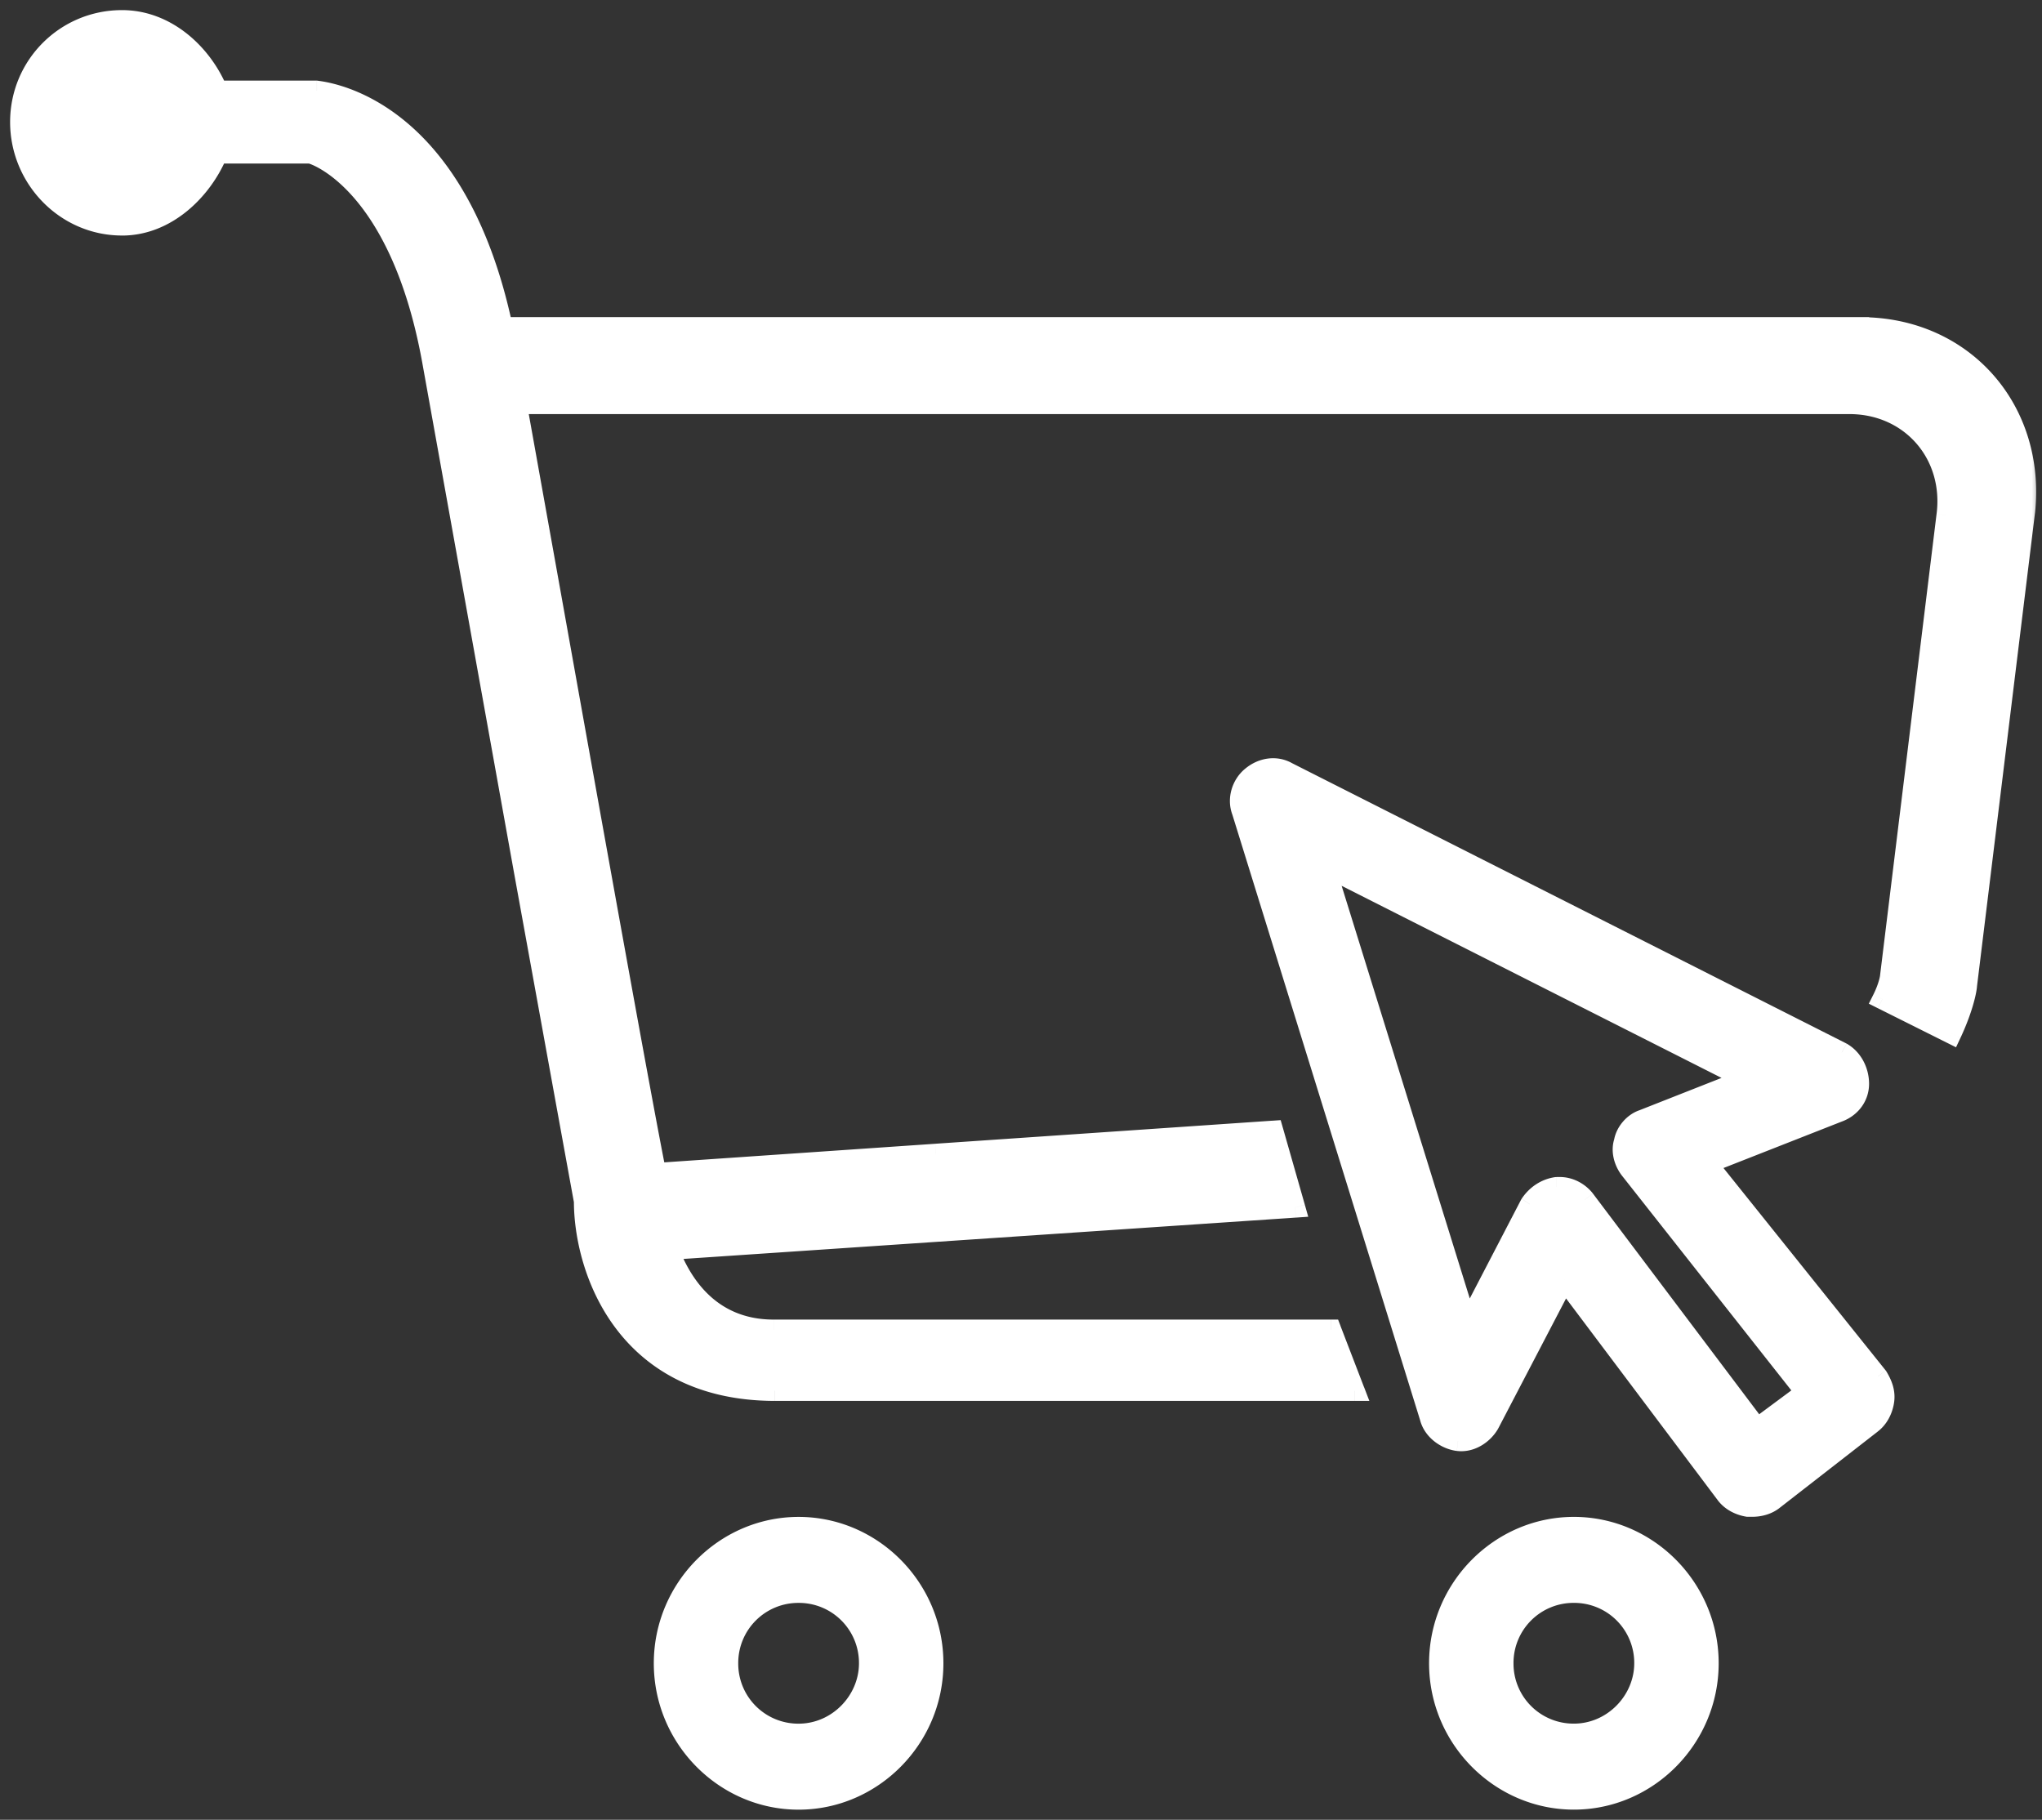 <?xml version="1.0" encoding="UTF-8"?>
<svg xmlns="http://www.w3.org/2000/svg" xmlns:v="https://vecta.io/nano" width="101" height="90" fill="none">
  <rect width="100%" height="100%" fill="#333333" stroke="none"/>
  <mask id="A" maskUnits="userSpaceOnUse" x="0" y="0" width="101" height="90" fill="#000">
    <path fill="#fff" d="M0 0h101v90H0z"></path>
    <path fill-rule="evenodd" d="M24.859 16.183h67.162v.001c5.113 0 8.676 4.106 8.134 9.141l-2.866 23.394c0 .155-.155 1.084-.775 2.401l-3.409-1.704c.31-.62.387-1.085.387-1.162l2.789-22.774c.387-3.021-1.782-5.5-4.803-5.5H25.557l1.751 9.761.001.006 5.143 28.269 13.84-.95h.003l16.68-1.142 1.084 3.796-30.986 2.091c.62 1.627 2.014 3.951 5.19 3.951h27.577l1.162 3.021H38.338c-7.437 0-9.451-6.043-9.451-9.373L21.373 17.81c-1.627-8.908-5.887-10.225-6.042-10.225h-4.57c-.775 1.859-2.556 3.563-4.725 3.563C3.247 11.148 1 8.824 1 6.035S3.247 1 6.035 1c2.169 0 3.951 1.627 4.725 3.486h4.88l.031.004c.717.098 6.901.948 9.187 11.693zm66.079 38.811l-6.507 2.556 8.443 10.535c.232.387.387.775.31 1.239s-.31.852-.62 1.085l-4.88 3.796c-.31.232-.697.31-1.007.31h-.232c-.465-.078-.852-.31-1.084-.62l-7.979-10.613-3.718 7.127c-.31.542-.93.929-1.549.852s-1.239-.542-1.394-1.162l-9.296-29.979c-.232-.62 0-1.317.465-1.704.542-.465 1.239-.542 1.782-.232L91.093 52.05c.542.31.852.93.852 1.549s-.387 1.162-1.007 1.394zm-12.549 4.338l8.521 11.31 2.402-1.782-8.676-11c-.31-.387-.465-.93-.31-1.394.077-.465.465-.93.93-1.085l5.113-2.014L65.53 42.832l7.049 22.698 3.099-5.965c.31-.465.775-.775 1.317-.852h.155c.465 0 .93.232 1.239.62zm-.544 16.189c-3.641 0-6.662 3.021-6.662 6.739S74.204 89 77.844 89s6.662-3.021 6.662-6.739-3.021-6.739-6.662-6.739zm0 10.225a3.47 3.47 0 0 1 0-6.972 3.47 3.47 0 0 1 3.486 3.486c0 1.859-1.549 3.486-3.486 3.486zm-45.006-3.486c0-3.718 3.021-6.739 6.662-6.739s6.662 3.021 6.662 6.739S43.141 89 39.5 89s-6.662-3.021-6.662-6.739zm3.176 0a3.47 3.47 0 0 0 3.486 3.486c1.937 0 3.486-1.627 3.486-3.486a3.47 3.47 0 1 0-6.972 0z"></path>
  </mask>
  <path fill-rule="evenodd" d="M24.859 16.183h67.162v.001c5.113 0 8.676 4.106 8.134 9.141l-2.866 23.394c0 .155-.155 1.084-.775 2.401l-3.409-1.704c.31-.62.387-1.085.387-1.162l2.789-22.774c.387-3.021-1.782-5.5-4.803-5.5H25.557l1.751 9.761.001.006 5.143 28.269 13.84-.95h.003l16.68-1.142 1.084 3.796-30.986 2.091c.62 1.627 2.014 3.951 5.19 3.951h27.577l1.162 3.021H38.338c-7.437 0-9.451-6.043-9.451-9.373L21.373 17.81c-1.627-8.908-5.887-10.225-6.042-10.225h-4.57c-.775 1.859-2.556 3.563-4.725 3.563C3.247 11.148 1 8.824 1 6.035S3.247 1 6.035 1c2.169 0 3.951 1.627 4.725 3.486h4.88l.031.004c.717.098 6.901.948 9.187 11.693zm66.079 38.811l-6.507 2.556 8.443 10.535c.232.387.387.775.31 1.239s-.31.852-.62 1.085l-4.88 3.796c-.31.232-.697.31-1.007.31h-.232c-.465-.078-.852-.31-1.084-.62l-7.979-10.613-3.718 7.127c-.31.542-.93.929-1.549.852s-1.239-.542-1.394-1.162l-9.296-29.979c-.232-.62 0-1.317.465-1.704.542-.465 1.239-.542 1.782-.232L91.093 52.05c.542.31.852.93.852 1.549s-.387 1.162-1.007 1.394zm-12.549 4.338l8.521 11.31 2.402-1.782-8.676-11c-.31-.387-.465-.93-.31-1.394.077-.465.465-.93.93-1.085l5.113-2.014L65.53 42.832l7.049 22.698 3.099-5.965c.31-.465.775-.775 1.317-.852h.155c.465 0 .93.232 1.239.62zm-.544 16.189c-3.641 0-6.662 3.021-6.662 6.739S74.204 89 77.844 89s6.662-3.021 6.662-6.739-3.021-6.739-6.662-6.739zm0 10.225a3.47 3.47 0 0 1 0-6.972 3.47 3.47 0 0 1 3.486 3.486c0 1.859-1.549 3.486-3.486 3.486zm-45.006-3.486c0-3.718 3.021-6.739 6.662-6.739s6.662 3.021 6.662 6.739S43.141 89 39.5 89s-6.662-3.021-6.662-6.739zm3.176 0a3.47 3.47 0 0 0 3.486 3.486c1.937 0 3.486-1.627 3.486-3.486a3.47 3.47 0 1 0-6.972 0z" fill="#fff"></path>
  <path d="M92.021 16.183l.494-.075-.065-.425h-.43v.5zm-67.162 0l-.489.104.084.396h.405v-.5zm67.162.001l-.494.075.065.425h.429v-.5zm8.134 9.141l.496.061.001-.007-.497-.053zm-2.866 23.394l-.496-.061-.004.03v.031h.5zm-.775 2.401l-.224.447.458.229.218-.463-.452-.213zm-3.409-1.704l-.447-.224-.224.447.447.224.224-.447zm.387-1.162l-.496-.061-.004.03v.031h.5zm2.789-22.774l-.496-.064v.003l.496.061zm-70.725-5.5v-.5h-.598l.106.589.492-.089zm1.751 9.761l-.492.088h0l.492-.088zm.001.006l.492-.088h0l-.492.088zm5.143 28.269l-.49.098.086.431.439-.031-.035-.499zm13.84-.95l.034.499h0l-.035-.499zm.003 0l-.034-.499h-.001l.035.499zm16.68-1.142l.481-.137-.111-.389-.404.028.034.499zm1.084 3.796l.035.499.615-.043-.169-.593-.481.137zm-30.986 2.091l-.031-.499-.679.042.242.635.467-.178zm32.768 3.951l.467-.18-.123-.32h-.343v.5zm1.162 3.021v.5h.728l-.261-.68-.467.18zm-38.114-9.373h.5v-.045l-.008-.044-.492.09zM21.373 17.81l.492-.087v-.003l-.492.09zM10.761 7.585v-.5h-.333l-.128.308.461.192zm0-3.099l-.462.192.128.308h.333v-.5zm4.88 0l.069-.495-.034-.005h-.034v.5zm.031.004l-.069.495h.001l.068-.495zm68.759 53.06l-.183-.465-.632.248.425.53.39-.313zm6.507-2.556l-.175-.468-.007.003.183.465zm1.936 13.091l.429-.257-.017-.029-.021-.026-.39.313zm.31 1.239l-.493-.082h0l.493.082zm-.62 1.085l-.3-.4-.007.005.307.395zm-4.88 3.796l.3.4.007-.005-.307-.395zm-1.239.31l-.082.493.041.007h.041v-.5zm-1.084-.62l.4-.3h0l-.4.3zm-7.979-10.613l.4-.301-.476-.633-.367.703.443.231zm-3.718 7.127l.434.248.005-.008.004-.009-.443-.231zm-1.549.852l-.062.496h0l.062-.496zm-1.394-1.162l.485-.121-.003-.014-.004-.013-.478.148zm-9.296-29.979l.477-.148-.004-.014-.005-.014-.468.176zm.465-1.704l.32.384.005-.005-.325-.38zm1.782-.232l-.248.434.011.006.011.006.226-.446zM91.093 52.05l.248-.434-.011-.006-.011-.006-.226.446zM86.91 70.642l-.399.301.299.396.399-.296-.298-.401zm-8.521-11.31l.399-.301-.004-.006-.005-.006-.39.312zm10.923 9.528l.298.402.414-.307-.319-.404-.393.31zm-8.676-11l.393-.31-.002-.003-.391.312zm-.31-1.394l.474.158.012-.037.006-.039-.493-.082zm.93-1.085l.158.474.013-.004.012-.005-.183-.465zm5.113-2.014l.183.465 1.037-.409-.995-.503-.226.446zM65.53 42.832l.226-.446-1.053-.532.35 1.127.478-.148zm7.049 22.698l-.478.148.361 1.161.56-1.079-.444-.23zm3.099-5.965l-.416-.277-.015.023-.013.024.444.23zm1.317-.852v-.5h-.035l-.035.005.071.495zm15.027-43.029H24.859v1h67.162v-1zm.495.426v-.001l-.989.151v.001l.989-.151zm8.136 9.27c.573-5.323-3.212-9.694-8.631-9.694v1c4.807 0 8.148 3.839 7.637 8.587l.994.107zM97.785 48.78l2.866-23.394-.992-.122-2.866 23.394.993.122zm-.819 2.553c.322-.685.525-1.273.649-1.715.118-.423.173-.75.173-.899h-1c0-.011-.002.038-.025.163-.021.114-.057.272-.111.467-.109.39-.293.926-.59 1.558l.905.426zm-4.085-1.47l3.409 1.704.447-.894-3.408-1.704-.447.895zm.111-1.609c0-.034-.003.046-.058.24-.05.176-.136.418-.276.698l.894.447c.17-.339.277-.64.343-.871a2.18 2.18 0 0 0 .097-.515h-1zm2.793-22.835l-2.789 22.774.993.122 2.789-22.774-.993-.122zm-4.306-4.939c2.716 0 4.656 2.211 4.307 4.936l.992.127c.425-3.317-1.973-6.064-5.299-6.064v1zm-65.922 0h65.922v-1H25.557v1zm2.243 9.173l-1.751-9.761-.984.177 1.751 9.76.984-.176zm.001.006l-.001-.006-.984.176.001.006.984-.176zm5.141 28.259c-.762-3.812-3.128-17.022-5.141-28.259l-.984.176 5.145 28.279.981-.196zm13.315-1.351l-13.84.95.07.998 13.839-.95-.068-.998zm.002 0h-.003l.069.998h.003l-.069-.998zm16.68-1.142L46.26 56.566l.068.998 16.68-1.142-.069-.998zm1.6 4.157l-1.084-3.796-.962.275 1.084 3.796.962-.275zM33.102 62.31l30.99-2.092-.07-.998-30.982 2.091.061.998zm5.159 2.952c-2.856 0-4.126-2.063-4.723-3.629l-.934.356c.643 1.688 2.161 4.273 5.657 4.273v-1zm27.577 0H38.262v1h27.577v-1zm1.629 3.342l-1.162-3.021-.933.359 1.162 3.021.933-.359zm-29.13.68h28.663v-1H38.338v1zm-9.951-9.873c0 1.749.525 4.203 2.035 6.234 1.528 2.055 4.04 3.639 7.915 3.639v-1c-3.561 0-5.775-1.437-7.113-3.236-1.356-1.823-1.838-4.055-1.838-5.637h-1zm-7.507-41.512l4.542 25.247 2.093 11.522.643 3.532.176.964.046.251.012.064.004.02c0 .001 0 .001.492-.088l.492-.09-.004-.021-.012-.064-.046-.251-.176-.964-.643-3.532-2.093-11.522-4.541-25.242-.985.174zm-5.55-9.812c-.034 0-.059-.004-.065-.005.022.008.062.021.118.043.11.044.273.119.474.237.403.237.96.647 1.569 1.329 1.216 1.362 2.654 3.829 3.454 8.21l.984-.18c-.827-4.527-2.332-7.173-3.692-8.697-.679-.761-1.318-1.237-1.808-1.525-.245-.144-.453-.242-.612-.305a2.41 2.41 0 0 0-.205-.072 1.25 1.25 0 0 0-.084-.022c-.014-.003-.069-.016-.133-.016v1zm-4.57 0h4.57v-1h-4.57v1zm-4.725 3.563c2.44 0 4.365-1.899 5.187-3.871l-.923-.385c-.728 1.746-2.366 3.256-4.264 3.256v1zM.5 6.035c0 3.055 2.461 5.613 5.535 5.613v-1c-2.503 0-4.535-2.09-4.535-4.613h-1zM6.035.5C2.97.5.5 2.97.5 6.035h1C1.5 3.523 3.523 1.5 6.035 1.5v-1zm5.187 3.794C10.395 2.309 8.465.5 6.035.5v1c1.908 0 3.542 1.445 4.264 3.178l.923-.385zm4.419-.308h-4.88v1h4.88v-1zm.1.009l-.031-.004-.138.99.031.004.137-.99zm9.607 12.084c-1.162-5.464-3.331-8.471-5.355-10.122s-3.85-1.907-4.253-1.962l-.136.991c.313.043 1.936.26 3.757 1.746s3.886 4.275 5.009 9.555l.978-.208zm59.266 41.936l6.507-2.556-.366-.931-6.507 2.556.366.931zm8.65 9.757l-8.443-10.535-.78.625 8.443 10.535.78-.625zm.413 1.634c.106-.638-.118-1.152-.374-1.579l-.857.514c.208.347.294.608.245.9l.986.165zm-.813 1.402c.425-.319.717-.826.813-1.402l-.986-.164c-.059.353-.231.62-.427.767l.6.8zM87.991 74.6l4.88-3.796-.614-.789-4.88 3.796.614.789zm-1.314.415c.38 0 .884-.093 1.307-.41l-.6-.8c-.197.148-.467.21-.707.21v1zm-.232 0h.232v-1h-.232v1zm-1.484-.82c.319.425.826.717 1.402.813l.164-.986c-.354-.059-.62-.231-.767-.427l-.8.6zm-7.978-10.612l7.979 10.613.799-.601-7.979-10.613-.799.601zm-2.875 7.058l3.718-7.127-.887-.463-3.718 7.127.887.462zm-2.055 1.117c.862.108 1.658-.423 2.046-1.1l-.868-.496c-.233.407-.676.651-1.053.604l-.124.992zm-1.817-1.537c.214.855 1.031 1.439 1.817 1.537l.124-.992c-.453-.056-.875-.402-.971-.787l-.97.243zm-9.288-29.952l9.296 29.979.955-.296-9.296-29.978-.955.296zm.622-2.236c-.613.511-.927 1.427-.613 2.264l.936-.351c-.151-.403 0-.881.317-1.145l-.64-.768zm2.35-.282c-.746-.426-1.671-.299-2.355.287l.651.759c.4-.343.87-.371 1.208-.178l.496-.868zm27.401 13.854L63.895 37.738l-.451.892 27.424 13.866.451-.892zm1.126 1.995c0-.772-.384-1.572-1.104-1.983l-.496.868c.364.208.6.648.6 1.115h1zm-1.332 1.862c.801-.3 1.332-1.02 1.332-1.862h-1c0 .397-.244.762-.683.926l.351.936zm-3.804 14.879l-8.521-11.31-.799.602 8.521 11.31.799-.602zm1.705-1.883l-2.402 1.782.596.803 2.402-1.782-.596-.803zm-8.771-10.289l8.676 11 .785-.619-8.676-11-.785.619zm-.392-1.862c-.222.666.007 1.382.394 1.865l.781-.625c-.233-.292-.314-.66-.226-.924l-.949-.316zm1.246-1.401c-.642.214-1.157.831-1.265 1.477l.986.164a.97.97 0 0 1 .595-.692l-.316-.949zm5.088-2.005l-5.113 2.014.367.93 5.113-2.014-.367-.93zm-20.881-9.624l20.838 10.535.451-.892-20.838-10.535-.451.892zm7.752 22.103l-7.049-22.698-.955.297 7.049 22.698.955-.297zm2.177-6.047l-3.099 5.965.887.461 3.099-5.965-.887-.461zm1.69-1.117c-.694.099-1.28.496-1.662 1.07l.832.555c.237-.356.581-.579.972-.635l-.141-.99zm.226-.005h-.155v1h.155v-1zm1.63.807c-.397-.497-1.002-.807-1.63-.807v1c.302 0 .627.154.849.432l.781-.625zm-7.097 23.241c0-3.446 2.801-6.239 6.162-6.239v-1c-3.921 0-7.162 3.249-7.162 7.239h1zm6.162 6.239c-3.361 0-6.162-2.793-6.162-6.239h-1c0 3.991 3.241 7.239 7.162 7.239v-1zm6.162-6.239c0 3.446-2.801 6.239-6.162 6.239v1c3.921 0 7.162-3.249 7.162-7.239h-1zm-6.162-6.239c3.361 0 6.162 2.793 6.162 6.239h1c0-3.991-3.241-7.239-7.162-7.239v1zm-3.986 6.239a3.97 3.97 0 0 0 3.986 3.986v-1a2.97 2.97 0 0 1-2.986-2.986h-1zm3.986-3.986a3.97 3.97 0 0 0-3.986 3.986h1a2.97 2.97 0 0 1 2.986-2.986v-1zm3.986 3.986a3.97 3.97 0 0 0-3.986-3.986v1a2.97 2.97 0 0 1 2.986 2.986h1zm-3.986 3.986c2.22 0 3.986-1.858 3.986-3.986h-1c0 1.59-1.333 2.986-2.986 2.986v1zM39.5 75.021c-3.921 0-7.162 3.249-7.162 7.239h1c0-3.446 2.801-6.239 6.162-6.239v-1zm7.162 7.239c0-3.991-3.241-7.239-7.162-7.239v1c3.361 0 6.162 2.793 6.162 6.239h1zM39.5 89.5c3.921 0 7.162-3.249 7.162-7.239h-1c0 3.446-2.801 6.239-6.162 6.239v1zm-7.162-7.239c0 3.991 3.241 7.239 7.162 7.239v-1c-3.361 0-6.162-2.793-6.162-6.239h-1zm7.162 2.986a2.97 2.97 0 0 1-2.986-2.986h-1a3.97 3.97 0 0 0 3.986 3.986v-1zm2.986-2.986c0 1.59-1.333 2.986-2.986 2.986v1c2.22 0 3.986-1.858 3.986-3.986h-1zM39.5 79.274a2.97 2.97 0 0 1 2.986 2.986h1a3.97 3.97 0 0 0-3.986-3.986v1zm-2.986 2.986a2.97 2.97 0 0 1 2.986-2.986v-1a3.97 3.97 0 0 0-3.986 3.986h1z" fill="#fff" mask="url(#A)"></path>
</svg>
